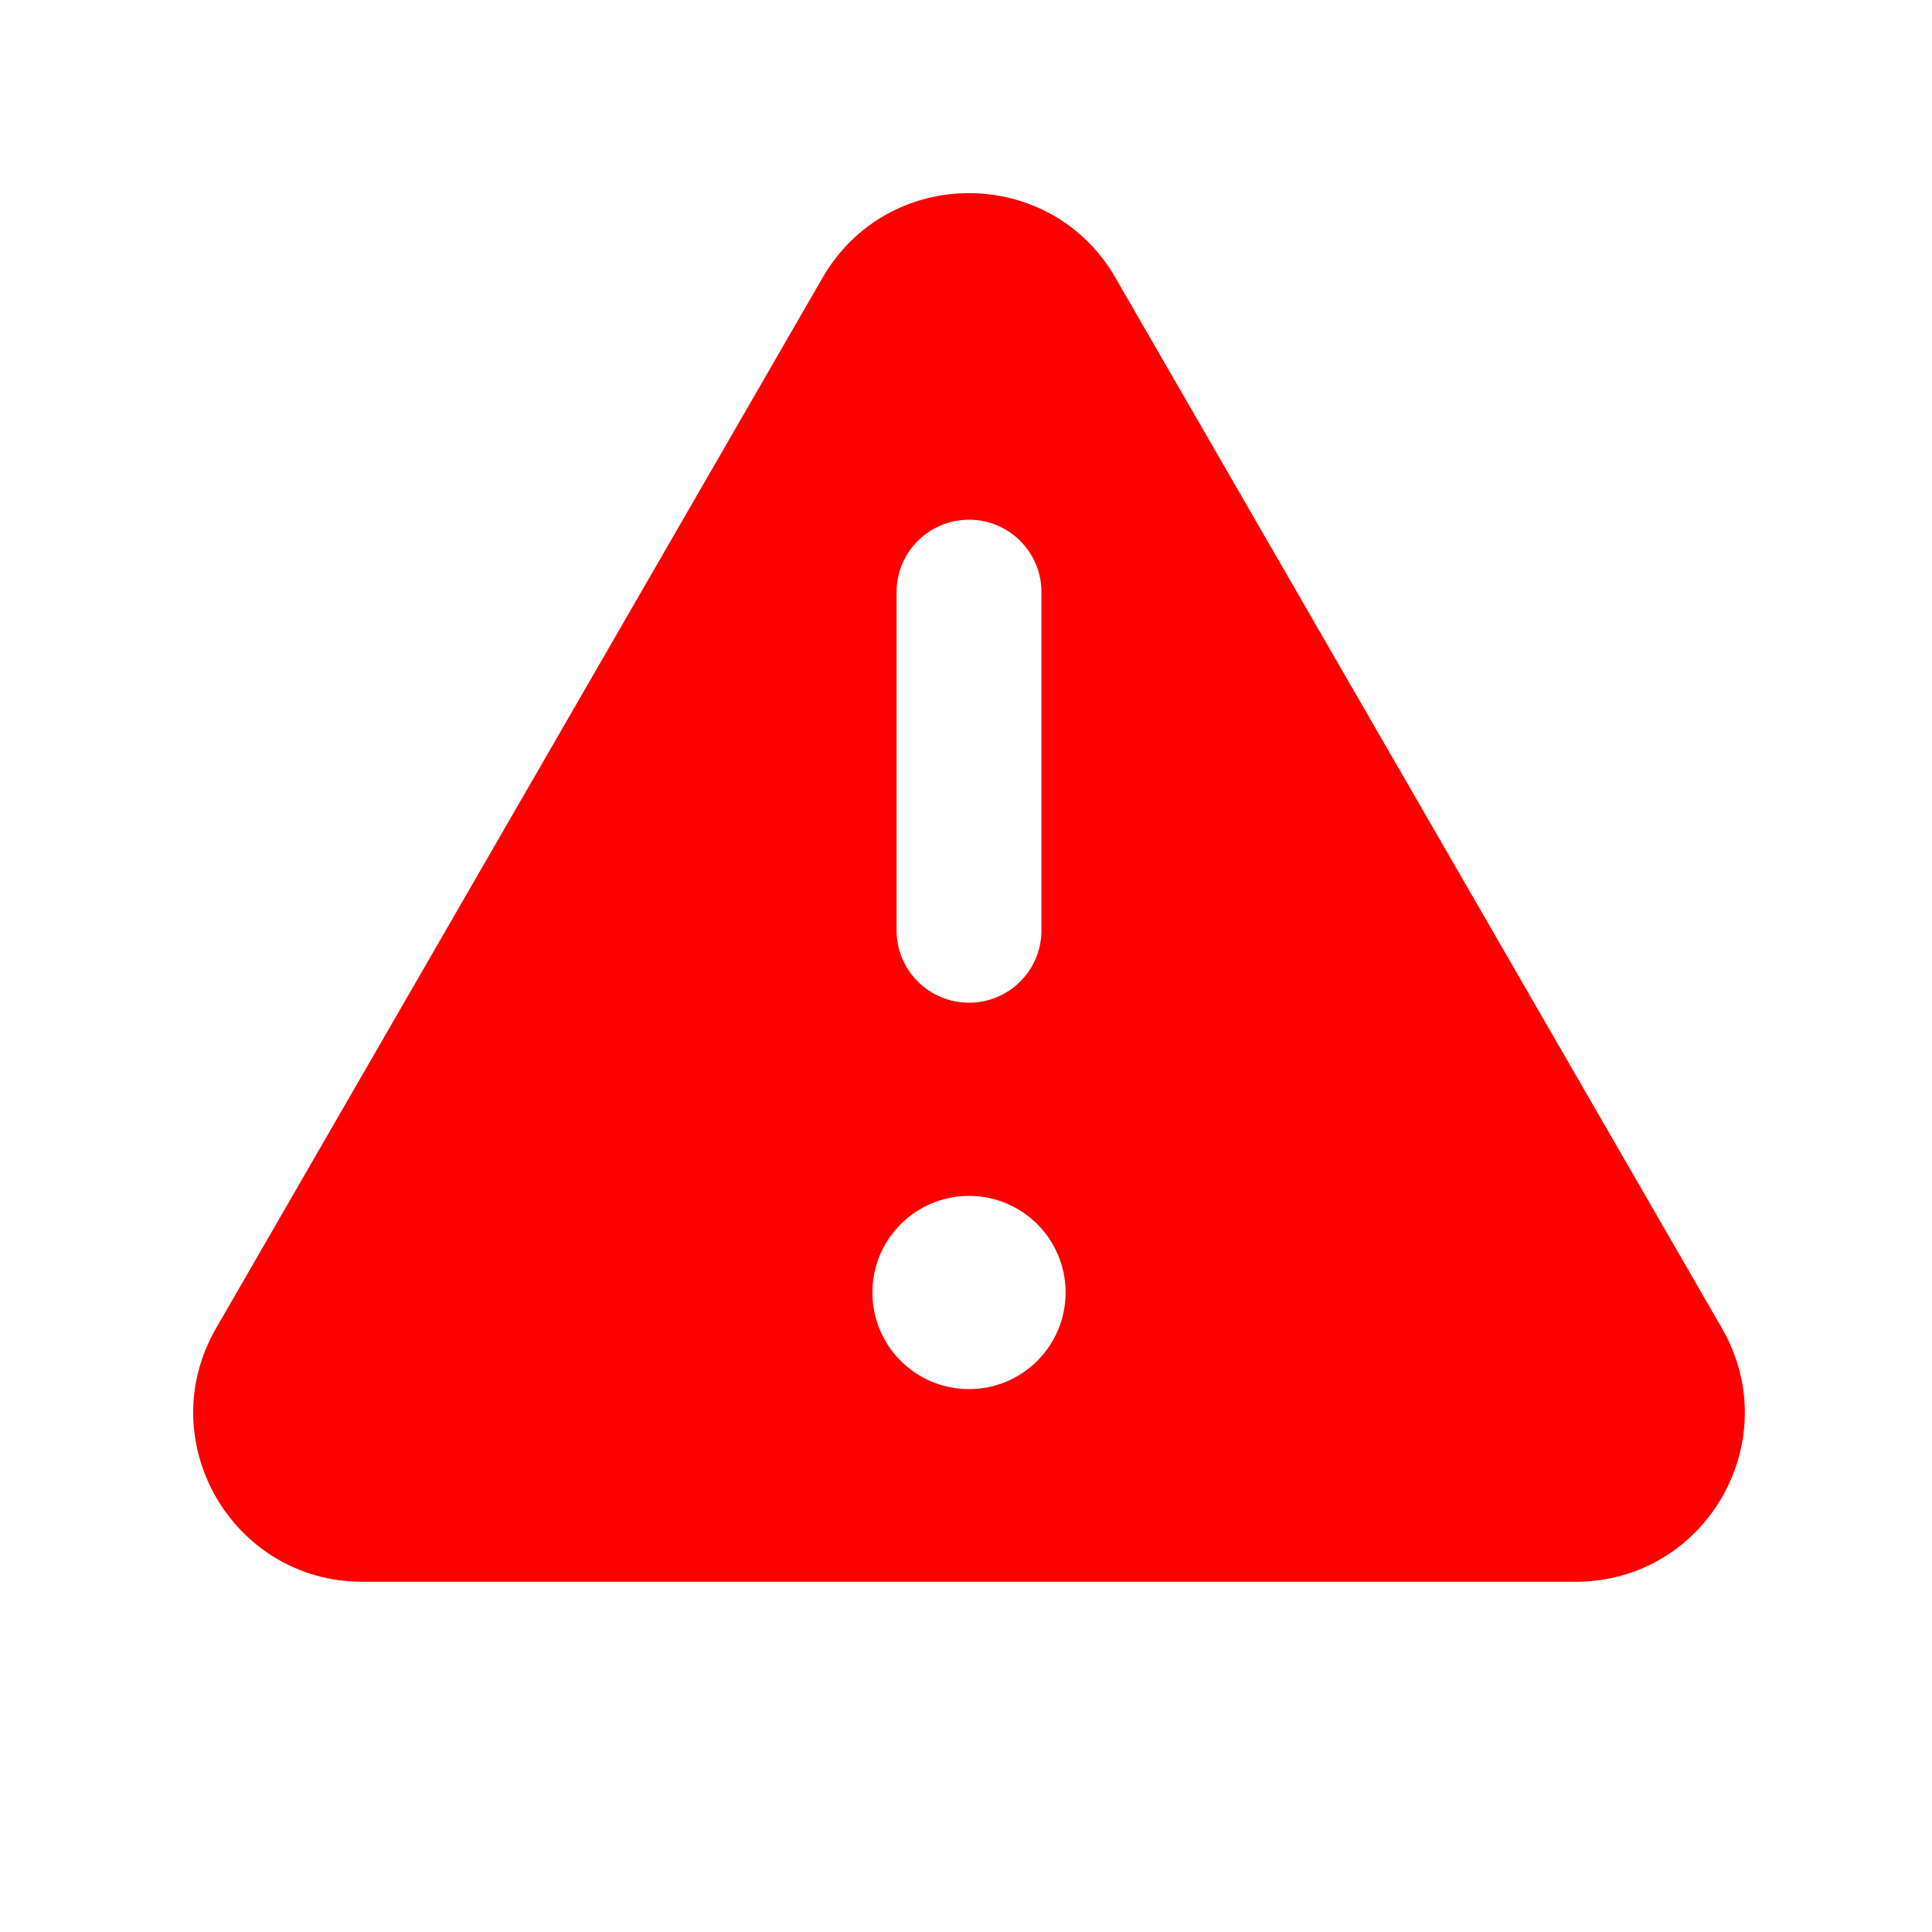 <svg width="18" height="18" viewBox="0 0 18 18" fill="none" xmlns="http://www.w3.org/2000/svg">
<path fill-rule="evenodd" clip-rule="evenodd" d="M7.664 2.587C8.27 1.537 9.786 1.537 10.392 2.587L16.043 12.375C16.649 13.425 15.892 14.737 14.679 14.737H3.377C2.165 14.737 1.407 13.425 2.013 12.375L7.664 2.587ZM9.028 4.842C9.401 4.842 9.703 5.144 9.703 5.517V8.667C9.703 9.04 9.401 9.342 9.028 9.342C8.655 9.342 8.353 9.04 8.353 8.667L8.353 5.517C8.353 5.144 8.655 4.842 9.028 4.842ZM9.028 12.942C9.525 12.942 9.928 12.539 9.928 12.042C9.928 11.545 9.525 11.142 9.028 11.142C8.531 11.142 8.128 11.545 8.128 12.042C8.128 12.539 8.531 12.942 9.028 12.942Z" fill="#FF0000"/>
</svg>
